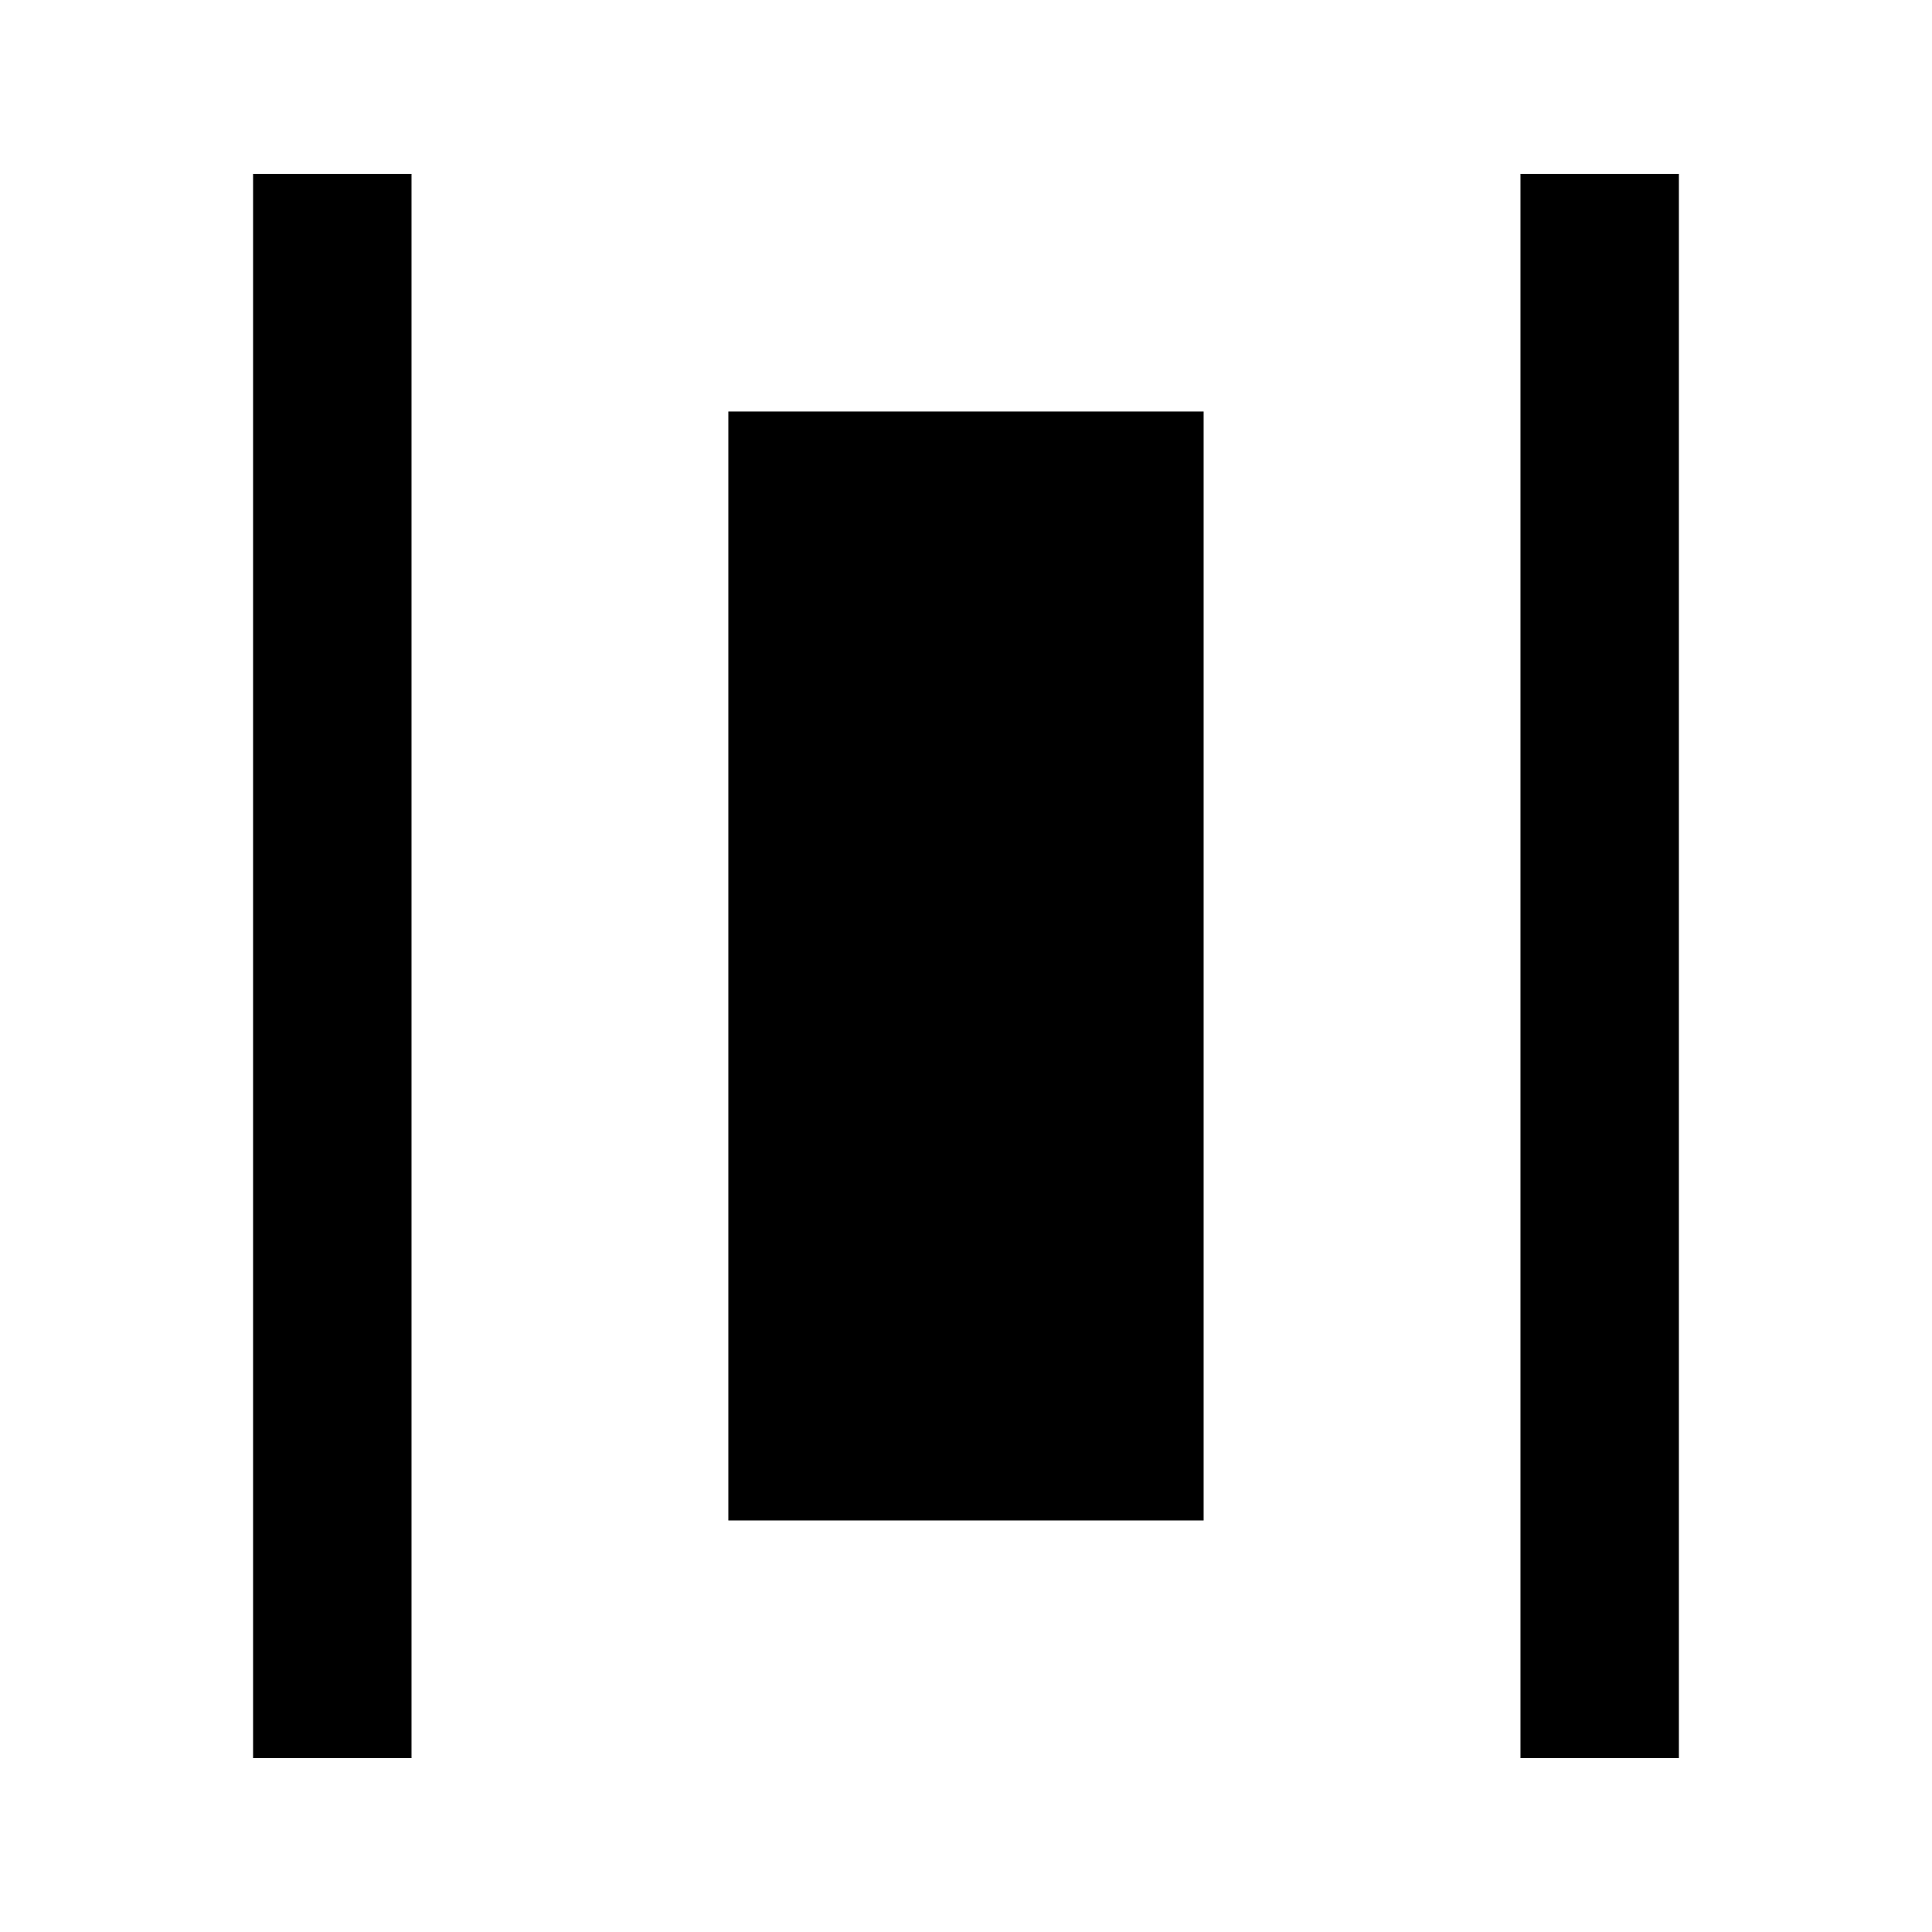 <?xml version="1.0" encoding="UTF-8"?>
<!-- Uploaded to: ICON Repo, www.iconrepo.com, Generator: ICON Repo Mixer Tools -->
<svg fill="#000000" width="800px" height="800px" version="1.1" viewBox="144 144 512 512" xmlns="http://www.w3.org/2000/svg">
 <path d="m337.02 546.94v-293.89h125.95v293.89zm209.92 62.977v-419.84h41.984v419.84zm-335.87 0v-419.84h41.984v419.84z" fill-rule="evenodd"/>
</svg>